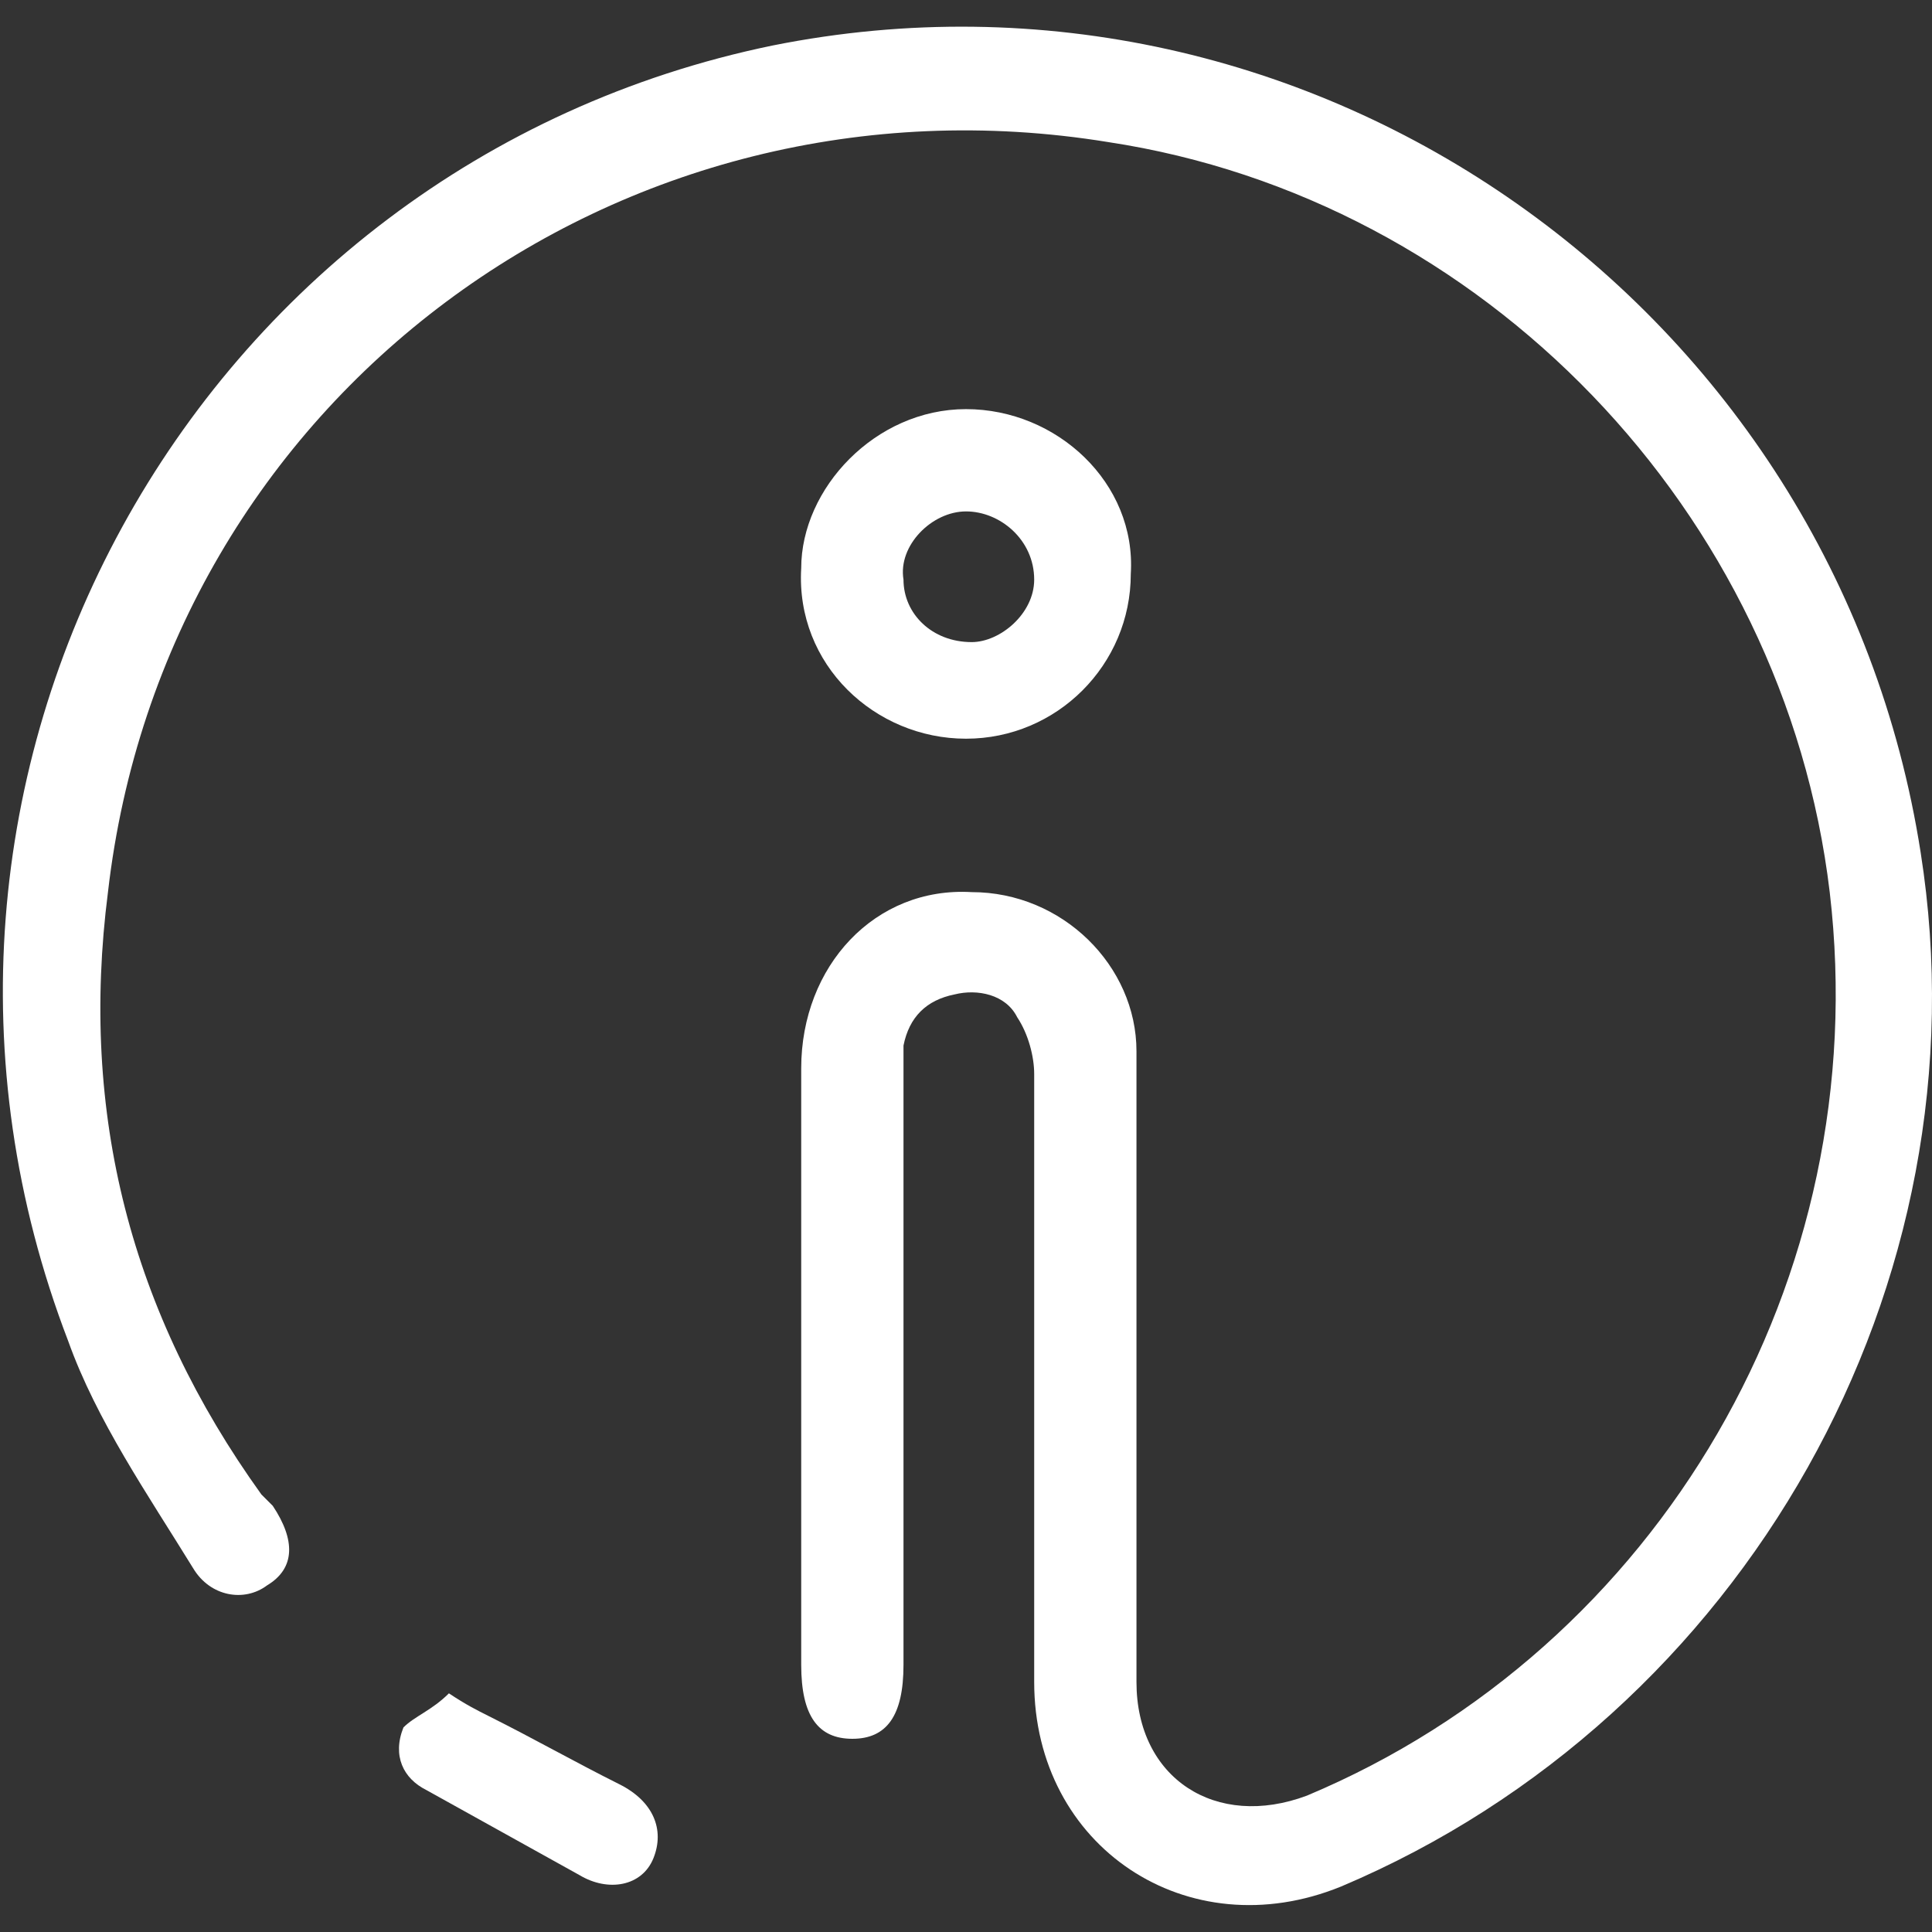 <?xml version="1.0" encoding="utf-8"?>
<!-- Generator: Adobe Illustrator 26.5.0, SVG Export Plug-In . SVG Version: 6.00 Build 0)  -->
<svg version="1.1" id="Layer_1" xmlns="http://www.w3.org/2000/svg" xmlns:xlink="http://www.w3.org/1999/xlink" x="0px" y="0px"
	 viewBox="0 0 34 34" style="enable-background:new 0 0 34 34;" xml:space="preserve">
<rect x="0" y="0" width="34" height="34" fill="#333333" stroke="none"/>
<style type="text/css">
	.st0{fill:#FFFFFF;}
</style>
<g>
	<path class="st0" d="M20,24.1c0,1.8,0,3.6,0,5.5c0,1.7,1.4,2.6,3,2c6.2-2.6,10-9.1,9.2-15.9C31.4,9,26.1,3.5,19.5,2.5
		C10.9,1.1,2.9,7,1.9,15.7c-0.5,3.9,0.4,7.4,2.7,10.6c0.1,0.1,0.1,0.1,0.2,0.2c0.4,0.6,0.4,1.1-0.1,1.4c-0.4,0.3-1,0.2-1.3-0.3
		c-0.8-1.3-1.7-2.6-2.2-4C-2.6,13.7,3.4,2.9,13.6,0.8C23.1-1.1,32.3,5.4,33.8,15c1.2,7.6-3.1,15.2-10.2,18.2
		c-2.7,1.1-5.4-0.7-5.4-3.6c0-3.6,0-7.1,0-10.7c0-0.3-0.1-0.7-0.3-1c-0.2-0.4-0.7-0.5-1.1-0.4c-0.5,0.1-0.8,0.4-0.9,0.9
		c0,0.2,0,0.5,0,0.7c0,3.4,0,6.8,0,10.2c0,0.9-0.3,1.3-0.9,1.3c-0.6,0-0.9-0.4-0.9-1.3c0-3.5,0-7,0-10.5c0-1.8,1.3-3.2,3-3.1
		c1.6,0,2.9,1.3,2.9,2.8C20,20.4,20,22.3,20,24.1C20,24.1,20,24.1,20,24.1z"/>
	<path class="st0" d="M17,7.2c1.6,0,3,1.3,2.9,2.9c0,1.6-1.3,2.9-2.9,2.9c-1.6,0-3-1.3-2.9-3C14.1,8.6,15.4,7.2,17,7.2z M18.2,10.2
		C18.2,9.5,17.6,9,17,9c-0.6,0-1.2,0.6-1.1,1.2c0,0.6,0.5,1.1,1.2,1.1C17.6,11.3,18.2,10.8,18.2,10.2z"/>
	<path class="st0" d="M7.9,29.8c0.3,0.2,0.5,0.3,0.7,0.4c0.8,0.4,1.5,0.8,2.3,1.2c0.6,0.3,0.8,0.8,0.6,1.3c-0.2,0.5-0.8,0.6-1.3,0.3
		c-0.9-0.5-1.8-1-2.7-1.5c-0.4-0.2-0.6-0.6-0.4-1.1C7.3,30.2,7.6,30.1,7.9,29.8z"/>
</g>
</svg>
